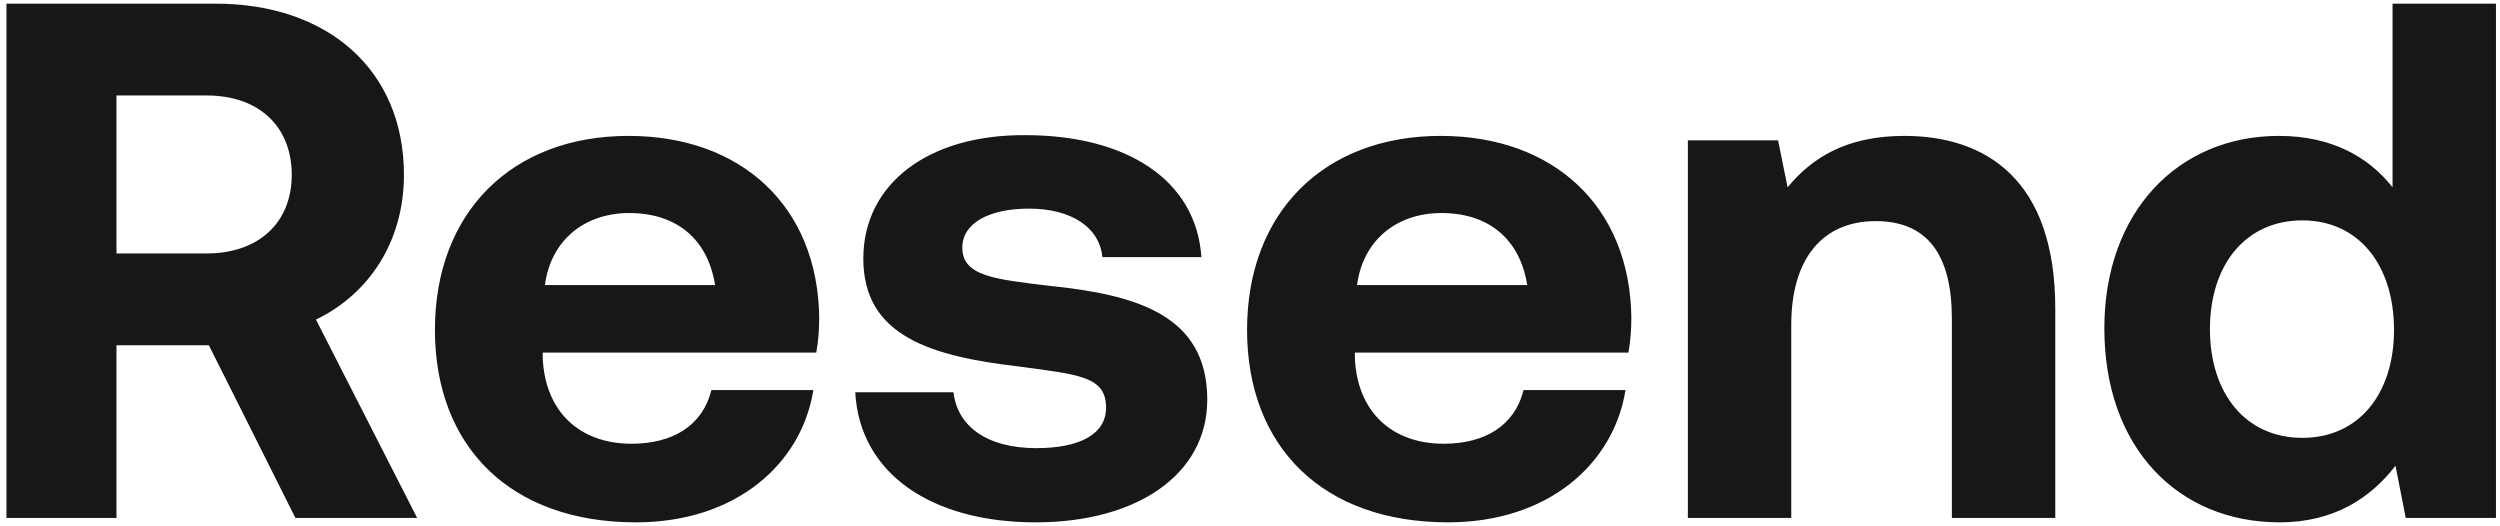 <svg width="333" height="70" viewBox="0 0 333 70" fill="none" xmlns="http://www.w3.org/2000/svg">
<g clip-path="url(#clip0_868_2044)">
<path d="M0.861 68.988V0.486H28.701C43.745 0.486 53.806 9.391 53.806 23.288C53.806 32.095 49.215 39.141 42.084 42.566L55.565 68.988H39.349L27.822 45.991H15.514V68.988H0.861ZM27.529 12.718H15.514V33.759H27.529C34.465 33.759 38.861 29.648 38.861 23.288C38.861 16.829 34.465 12.718 27.529 12.718ZM84.697 69.576C67.993 69.576 57.932 59.496 57.932 43.936C57.932 28.278 68.189 18.101 83.72 18.101C98.764 18.101 108.923 27.495 109.118 42.272C109.118 43.74 109.021 45.404 108.728 46.97H72.291V47.655C72.585 54.799 77.176 59.105 84.111 59.105C89.679 59.105 93.587 56.658 94.759 51.961H108.337C106.774 61.747 98.08 69.576 84.697 69.576ZM72.585 37.967H95.247C94.27 31.801 90.07 28.376 83.818 28.376C77.859 28.376 73.366 31.997 72.585 37.967ZM113.92 52.254H127.009C127.498 56.658 131.307 59.692 138.048 59.692C143.811 59.692 147.327 57.832 147.327 54.309C147.327 50.199 143.909 49.906 135.801 48.829C124.079 47.459 114.994 44.817 114.994 34.444C114.994 24.462 123.688 17.905 136.582 18.003C150.063 18.003 159.343 23.972 160.026 34.248H146.839C146.448 30.235 142.639 27.789 137.071 27.789C131.698 27.789 128.181 29.746 128.181 32.976C128.181 36.792 132.479 37.184 139.708 38.064C151.235 39.239 160.808 41.881 160.808 53.233C160.808 63.215 151.43 69.576 137.95 69.576C123.981 69.576 114.506 63.019 113.92 52.254ZM192.875 69.576C176.171 69.576 166.109 59.496 166.109 43.936C166.109 28.278 176.367 18.101 191.898 18.101C206.942 18.101 217.101 27.495 217.296 42.272C217.296 43.74 217.198 45.404 216.906 46.97H180.469V47.655C180.762 54.799 185.353 59.105 192.289 59.105C197.857 59.105 201.764 56.658 202.937 51.961H216.515C214.952 61.747 206.258 69.576 192.875 69.576ZM180.762 37.967H203.425C202.448 31.801 198.248 28.376 191.996 28.376C186.037 28.376 181.544 31.997 180.762 37.967ZM253.64 18.101C264.484 18.101 273.763 23.875 273.763 41.098V68.988H259.99V42.468C259.99 33.954 256.765 29.453 249.829 29.453C242.699 29.453 238.596 34.541 238.596 43.251V68.988H224.823V18.688H236.838L238.109 24.951C241.331 21.037 245.924 18.101 253.64 18.101ZM318.688 24.951V0.486H332.461V68.988H320.446L319.078 62.04C315.756 66.346 310.873 69.576 303.644 69.576C290.164 69.576 280.298 59.692 280.298 43.74C280.298 28.18 290.164 18.101 303.547 18.101C310.481 18.101 315.463 20.841 318.688 24.951ZM306.672 58.322C314.195 58.322 318.882 52.45 318.882 43.936C318.882 35.324 314.195 29.355 306.672 29.355C299.15 29.355 294.364 35.226 294.364 43.838C294.364 52.45 299.15 58.322 306.672 58.322Z" fill="#171717"/>
</g>
<defs>
<clipPath id="clip0_868_2044">
<rect width="333" height="70" fill="white"/>
</clipPath>
</defs>
</svg>
